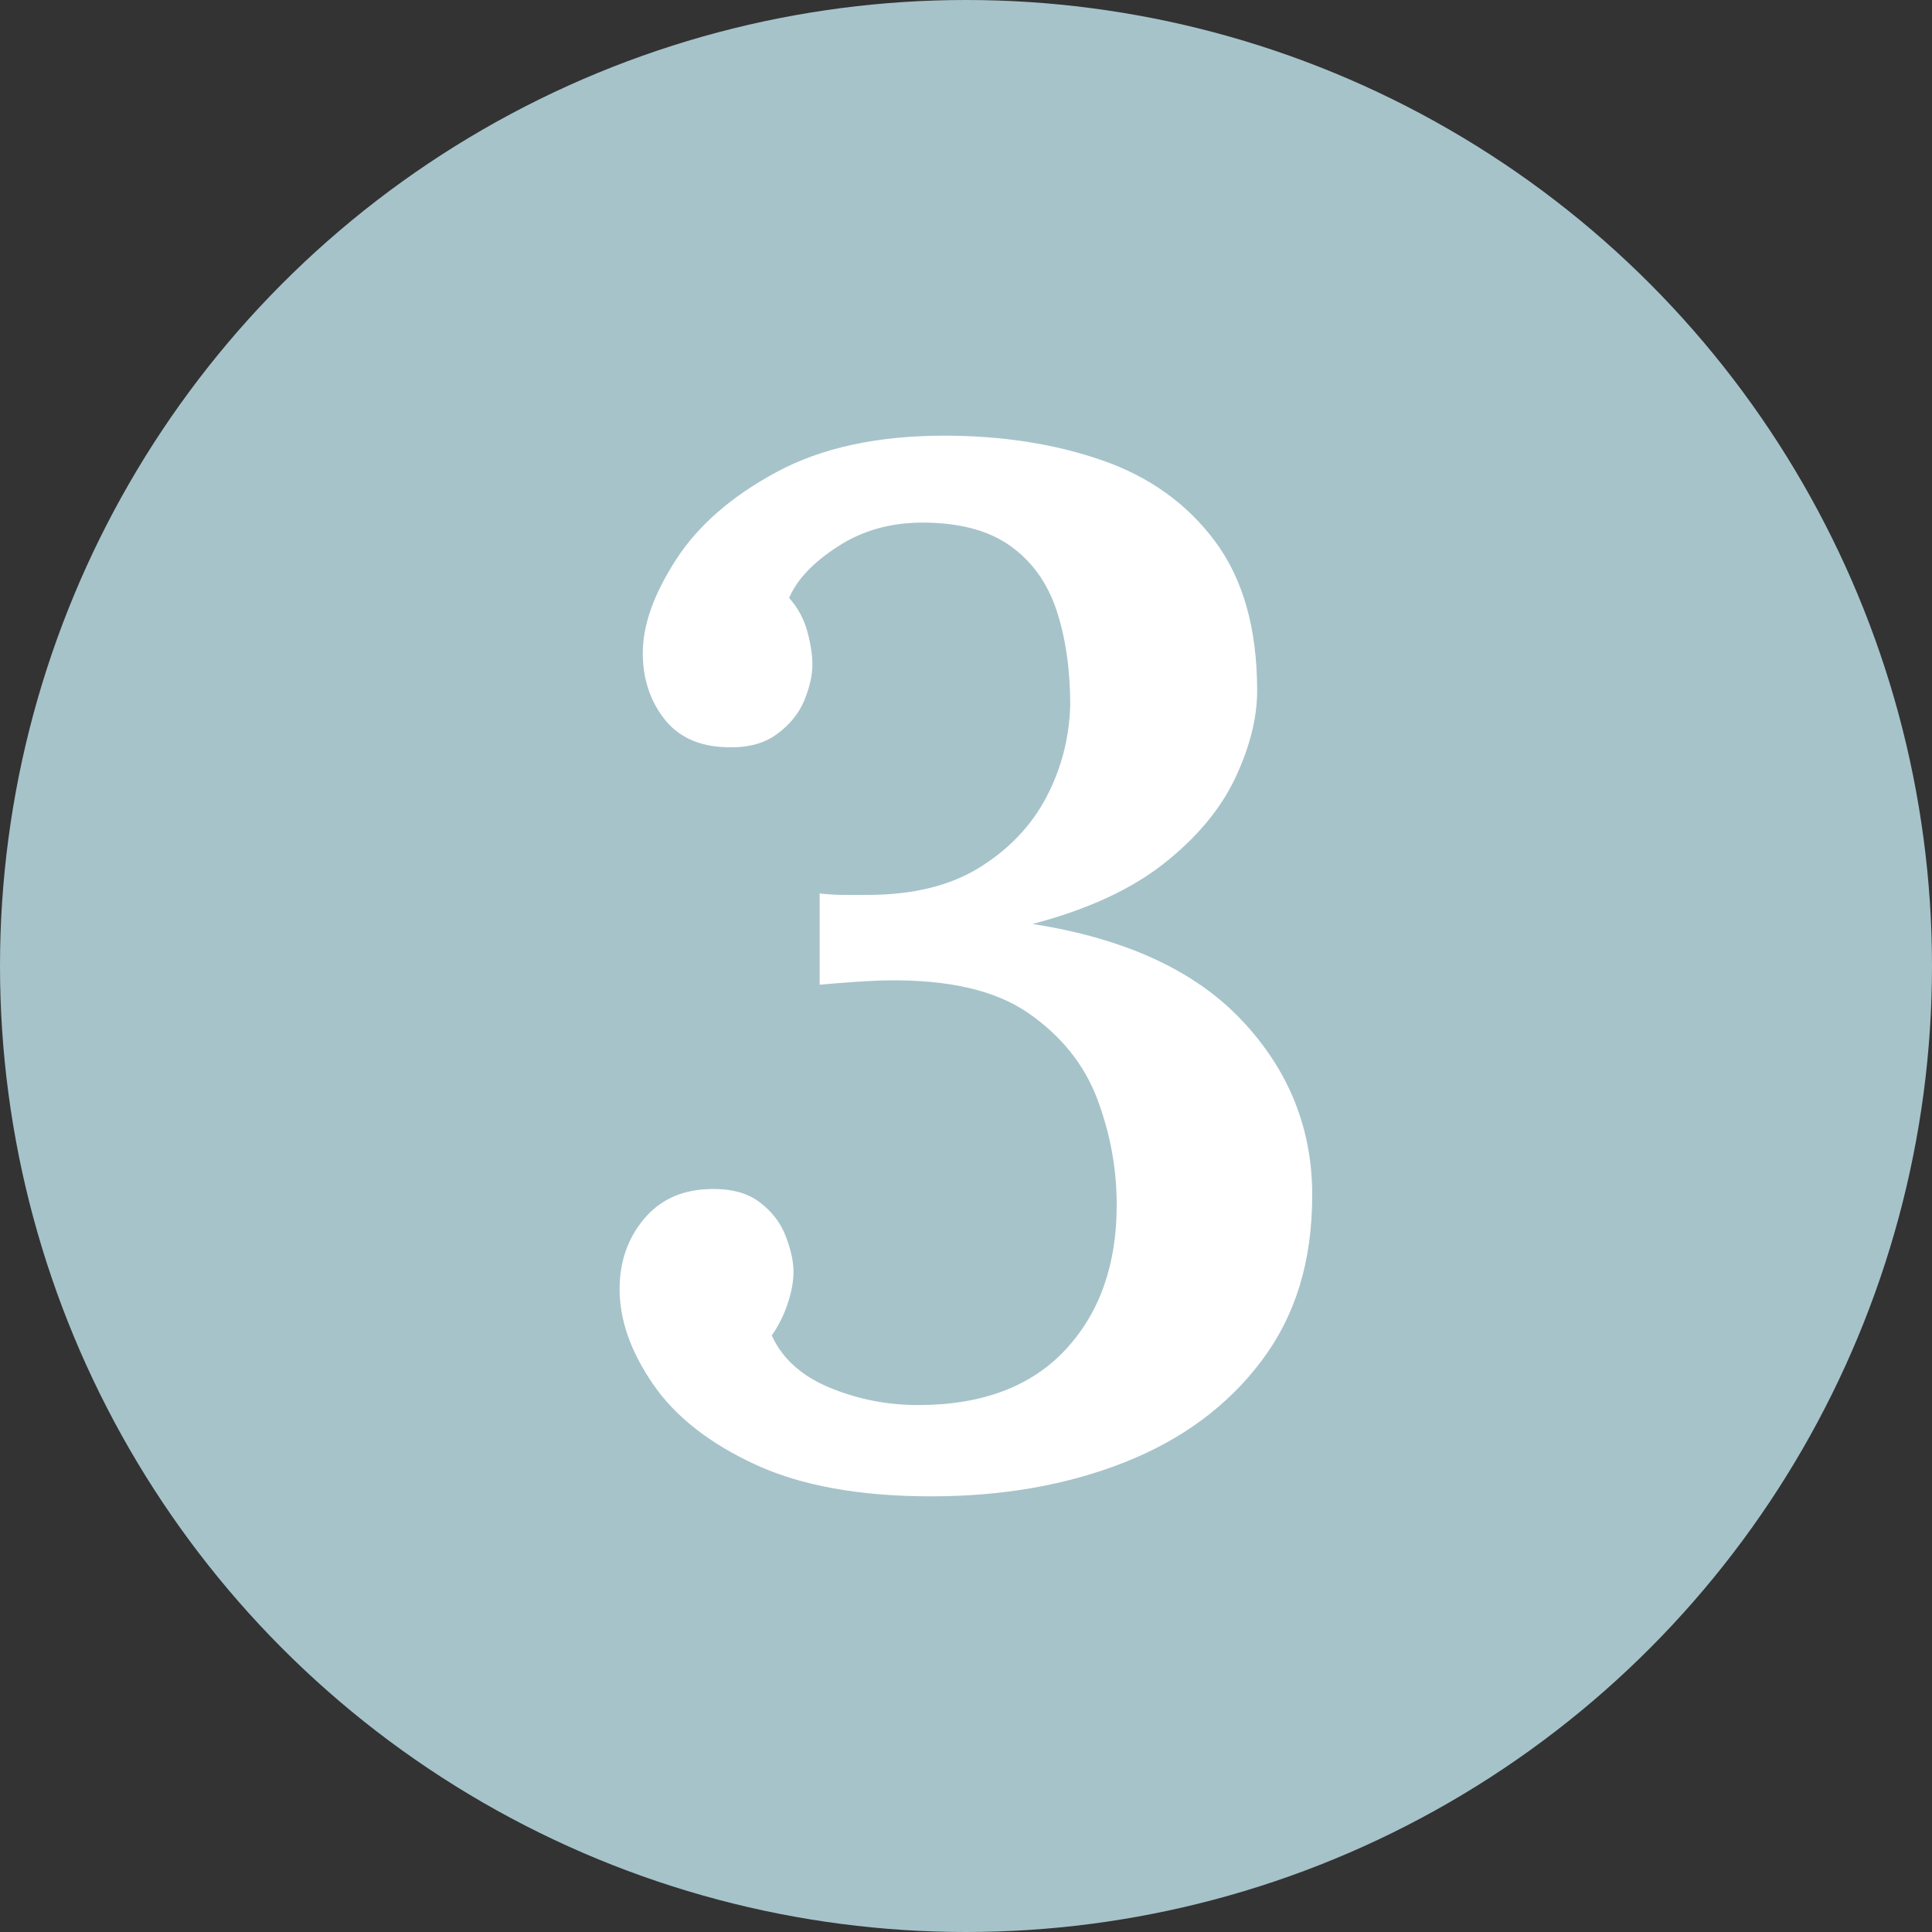 <?xml version="1.0" encoding="UTF-8"?>
<svg id="Layer_1" data-name="Layer 1" xmlns="http://www.w3.org/2000/svg" viewBox="0 0 200 200">
  <rect x="0" y="0" width="200" height="200" fill="#333333" stroke="none"/>
  <defs>
    <style>
      .cls-1 {
        fill: #a6c3ca;
      }

      .cls-1, .cls-2 {
        stroke-width: 0px;
      }

      .cls-2 {
        fill: #fff;
      }
    </style>
  </defs>
  <circle class="cls-1" cx="100" cy="100" r="100"/>
  <path class="cls-2" d="m96.4,154.9c-7.4,0-13.48-1.1-18.23-3.3-4.75-2.2-8.28-4.97-10.58-8.33-2.3-3.35-3.45-6.62-3.45-9.82,0-2.8.82-5.2,2.47-7.2,1.65-2,3.87-3.05,6.68-3.15,2.2-.1,3.95.33,5.25,1.28,1.3.95,2.22,2.13,2.77,3.52.55,1.4.83,2.65.83,3.75,0,1-.2,2.1-.6,3.3-.4,1.2-.95,2.3-1.65,3.3,1.1,2.4,3.1,4.2,6,5.4,2.9,1.2,5.95,1.8,9.15,1.8,6.6,0,11.67-1.9,15.23-5.7,3.55-3.8,5.33-8.8,5.33-15,0-3.8-.68-7.47-2.03-11.03-1.35-3.55-3.73-6.5-7.12-8.85-3.4-2.35-8.25-3.47-14.55-3.38-.7,0-1.8.05-3.3.15-1.5.1-2.75.2-3.75.3v-9.45c.9.1,1.75.15,2.55.15h2.4c4.7,0,8.57-.95,11.62-2.85,3.05-1.9,5.35-4.32,6.9-7.27,1.55-2.95,2.37-6.12,2.47-9.52,0-3.7-.48-6.98-1.42-9.83-.95-2.85-2.55-5.07-4.8-6.67-2.25-1.6-5.28-2.4-9.08-2.4-3.3,0-6.22.82-8.77,2.48-2.55,1.65-4.23,3.43-5.03,5.32.9,1,1.52,2.15,1.88,3.45.35,1.3.53,2.45.53,3.45,0,1.1-.28,2.33-.83,3.68-.55,1.35-1.5,2.53-2.85,3.52-1.35,1-3.13,1.45-5.33,1.35-2.8-.1-4.93-1.1-6.38-3-1.45-1.9-2.17-4.15-2.17-6.75,0-2.9,1.15-6.12,3.45-9.68,2.3-3.55,5.78-6.57,10.43-9.07,4.65-2.5,10.43-3.75,17.32-3.75,6,0,11.45.85,16.35,2.55,4.9,1.7,8.8,4.5,11.7,8.4,2.9,3.9,4.35,9.05,4.35,15.45,0,2.8-.75,5.8-2.25,9-1.5,3.2-3.95,6.15-7.35,8.85-3.4,2.7-7.95,4.8-13.65,6.3,9.6,1.5,16.82,4.83,21.67,9.98,4.85,5.15,7.28,11.17,7.28,18.08s-1.75,12.52-5.25,17.17c-3.5,4.65-8.23,8.15-14.18,10.5-5.95,2.35-12.62,3.52-20.02,3.52Z"/>
</svg>